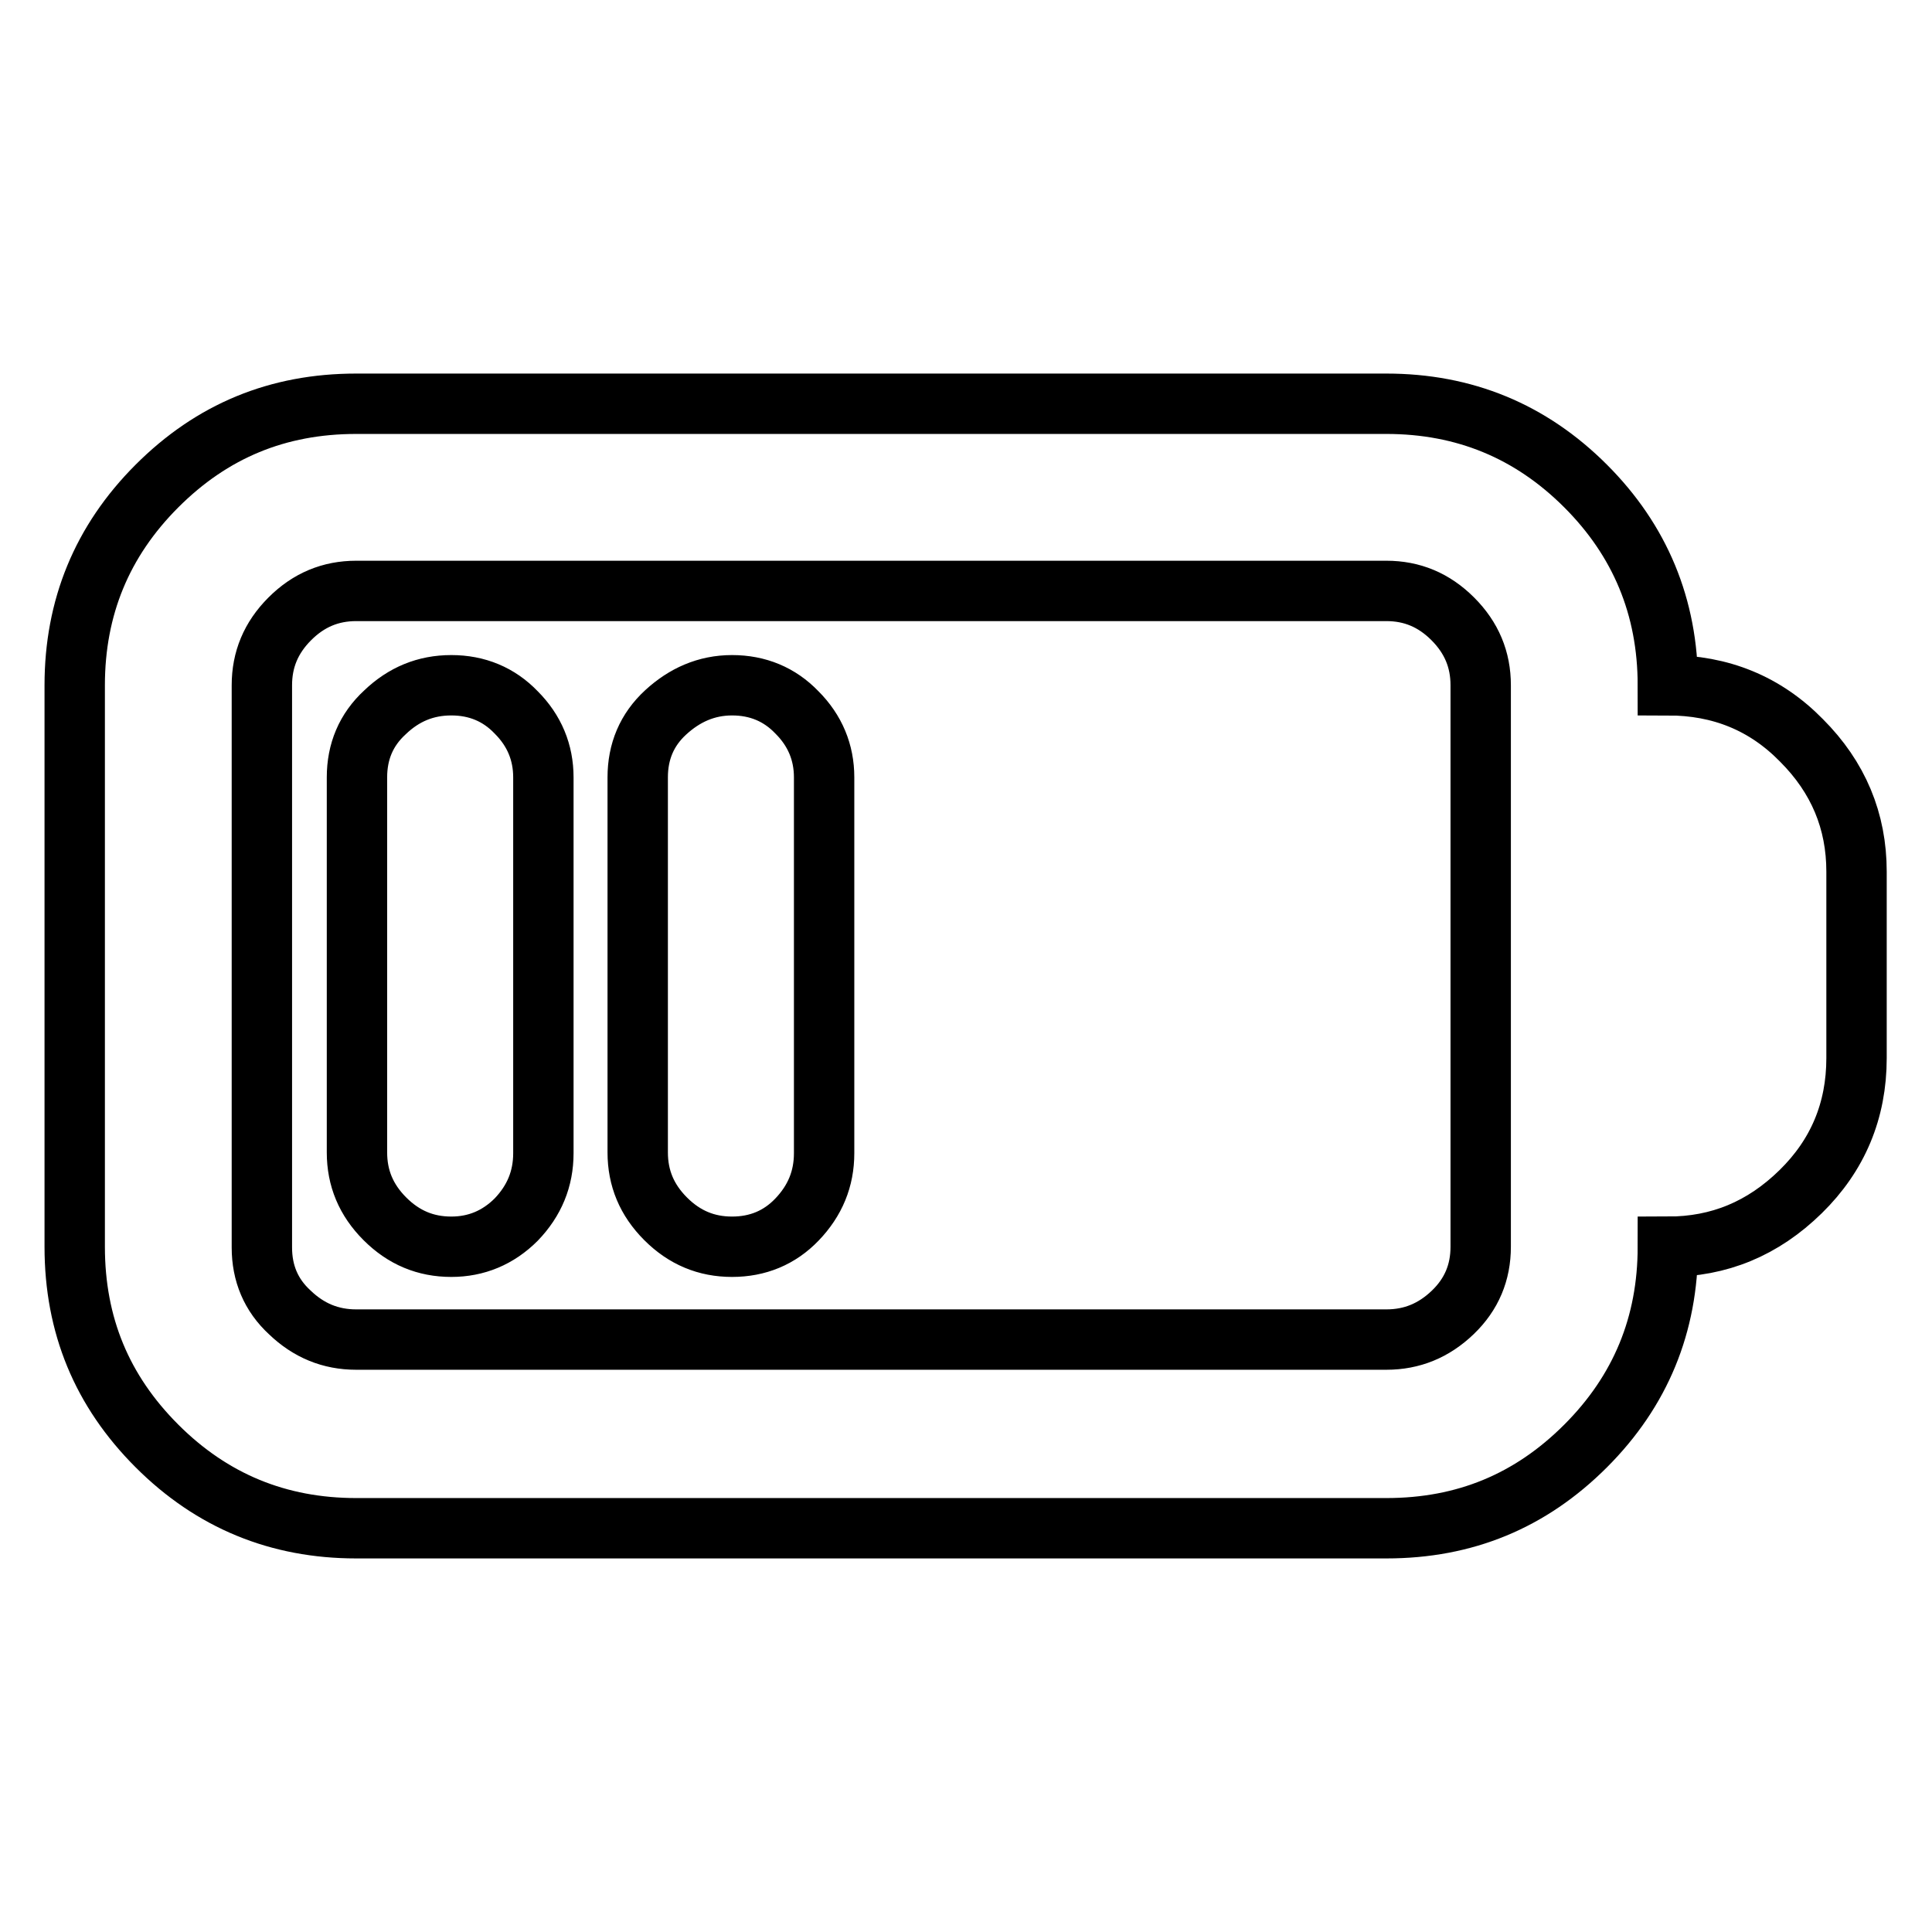 <?xml version="1.0" encoding="utf-8"?>
<!-- Svg Vector Icons : http://www.onlinewebfonts.com/icon -->
<!DOCTYPE svg PUBLIC "-//W3C//DTD SVG 1.1//EN" "http://www.w3.org/Graphics/SVG/1.1/DTD/svg11.dtd">
<svg version="1.1" xmlns="http://www.w3.org/2000/svg" xmlns:xlink="http://www.w3.org/1999/xlink" x="0px" y="0px" viewBox="0 0 256 256" enable-background="new 0 0 256 256" xml:space="preserve">
<g> <path stroke-width="8" fill-opacity="0" stroke="#000000"  d="M97,165.2c-3.4,0-6.3-1.2-8.8-3.7c-2.5-2.5-3.7-5.4-3.7-8.8V103c0-3.4,1.2-6.3,3.7-8.6s5.4-3.6,8.8-3.6 c3.4,0,6.3,1.2,8.6,3.6c2.4,2.4,3.6,5.3,3.6,8.6v49.8c0,3.4-1.2,6.3-3.6,8.8C103.3,164,100.4,165.2,97,165.2z M59.8,165.2 c-3.4,0-6.3-1.2-8.8-3.7c-2.5-2.5-3.7-5.4-3.7-8.8V103c0-3.4,1.2-6.3,3.7-8.6c2.5-2.4,5.4-3.6,8.8-3.6c3.4,0,6.3,1.2,8.6,3.6 c2.4,2.4,3.6,5.3,3.6,8.6v49.8c0,3.4-1.2,6.3-3.6,8.8C66,164,63.1,165.2,59.8,165.2z M221,90.8c7,0,12.9,2.4,17.7,7.3 c4.9,4.9,7.3,10.7,7.3,17.4v24.7c0,7-2.5,12.9-7.4,17.7c-5,4.9-10.8,7.3-17.6,7.3c0,10.3-3.6,19.1-10.9,26.4 c-7.3,7.3-16,10.9-26.4,10.9H47.2c-10.3,0-19.1-3.6-26.4-10.9c-7.3-7.3-10.9-16-10.9-26.4V90.8c0-10.3,3.6-19.1,10.9-26.4 c7.3-7.3,16-10.9,26.4-10.9h136.5c10.3,0,19.1,3.6,26.4,10.9C217.3,71.6,221,80.4,221,90.8z M196.2,165.2V90.8 c0-3.4-1.2-6.3-3.7-8.8c-2.5-2.5-5.4-3.7-8.8-3.7H47.2c-3.4,0-6.3,1.2-8.8,3.7c-2.5,2.5-3.7,5.4-3.7,8.8v74.5 c0,3.4,1.2,6.3,3.7,8.6c2.5,2.4,5.4,3.6,8.8,3.6h136.5c3.4,0,6.3-1.2,8.8-3.6C195,171.5,196.2,168.6,196.2,165.2z"/></g>
</svg>